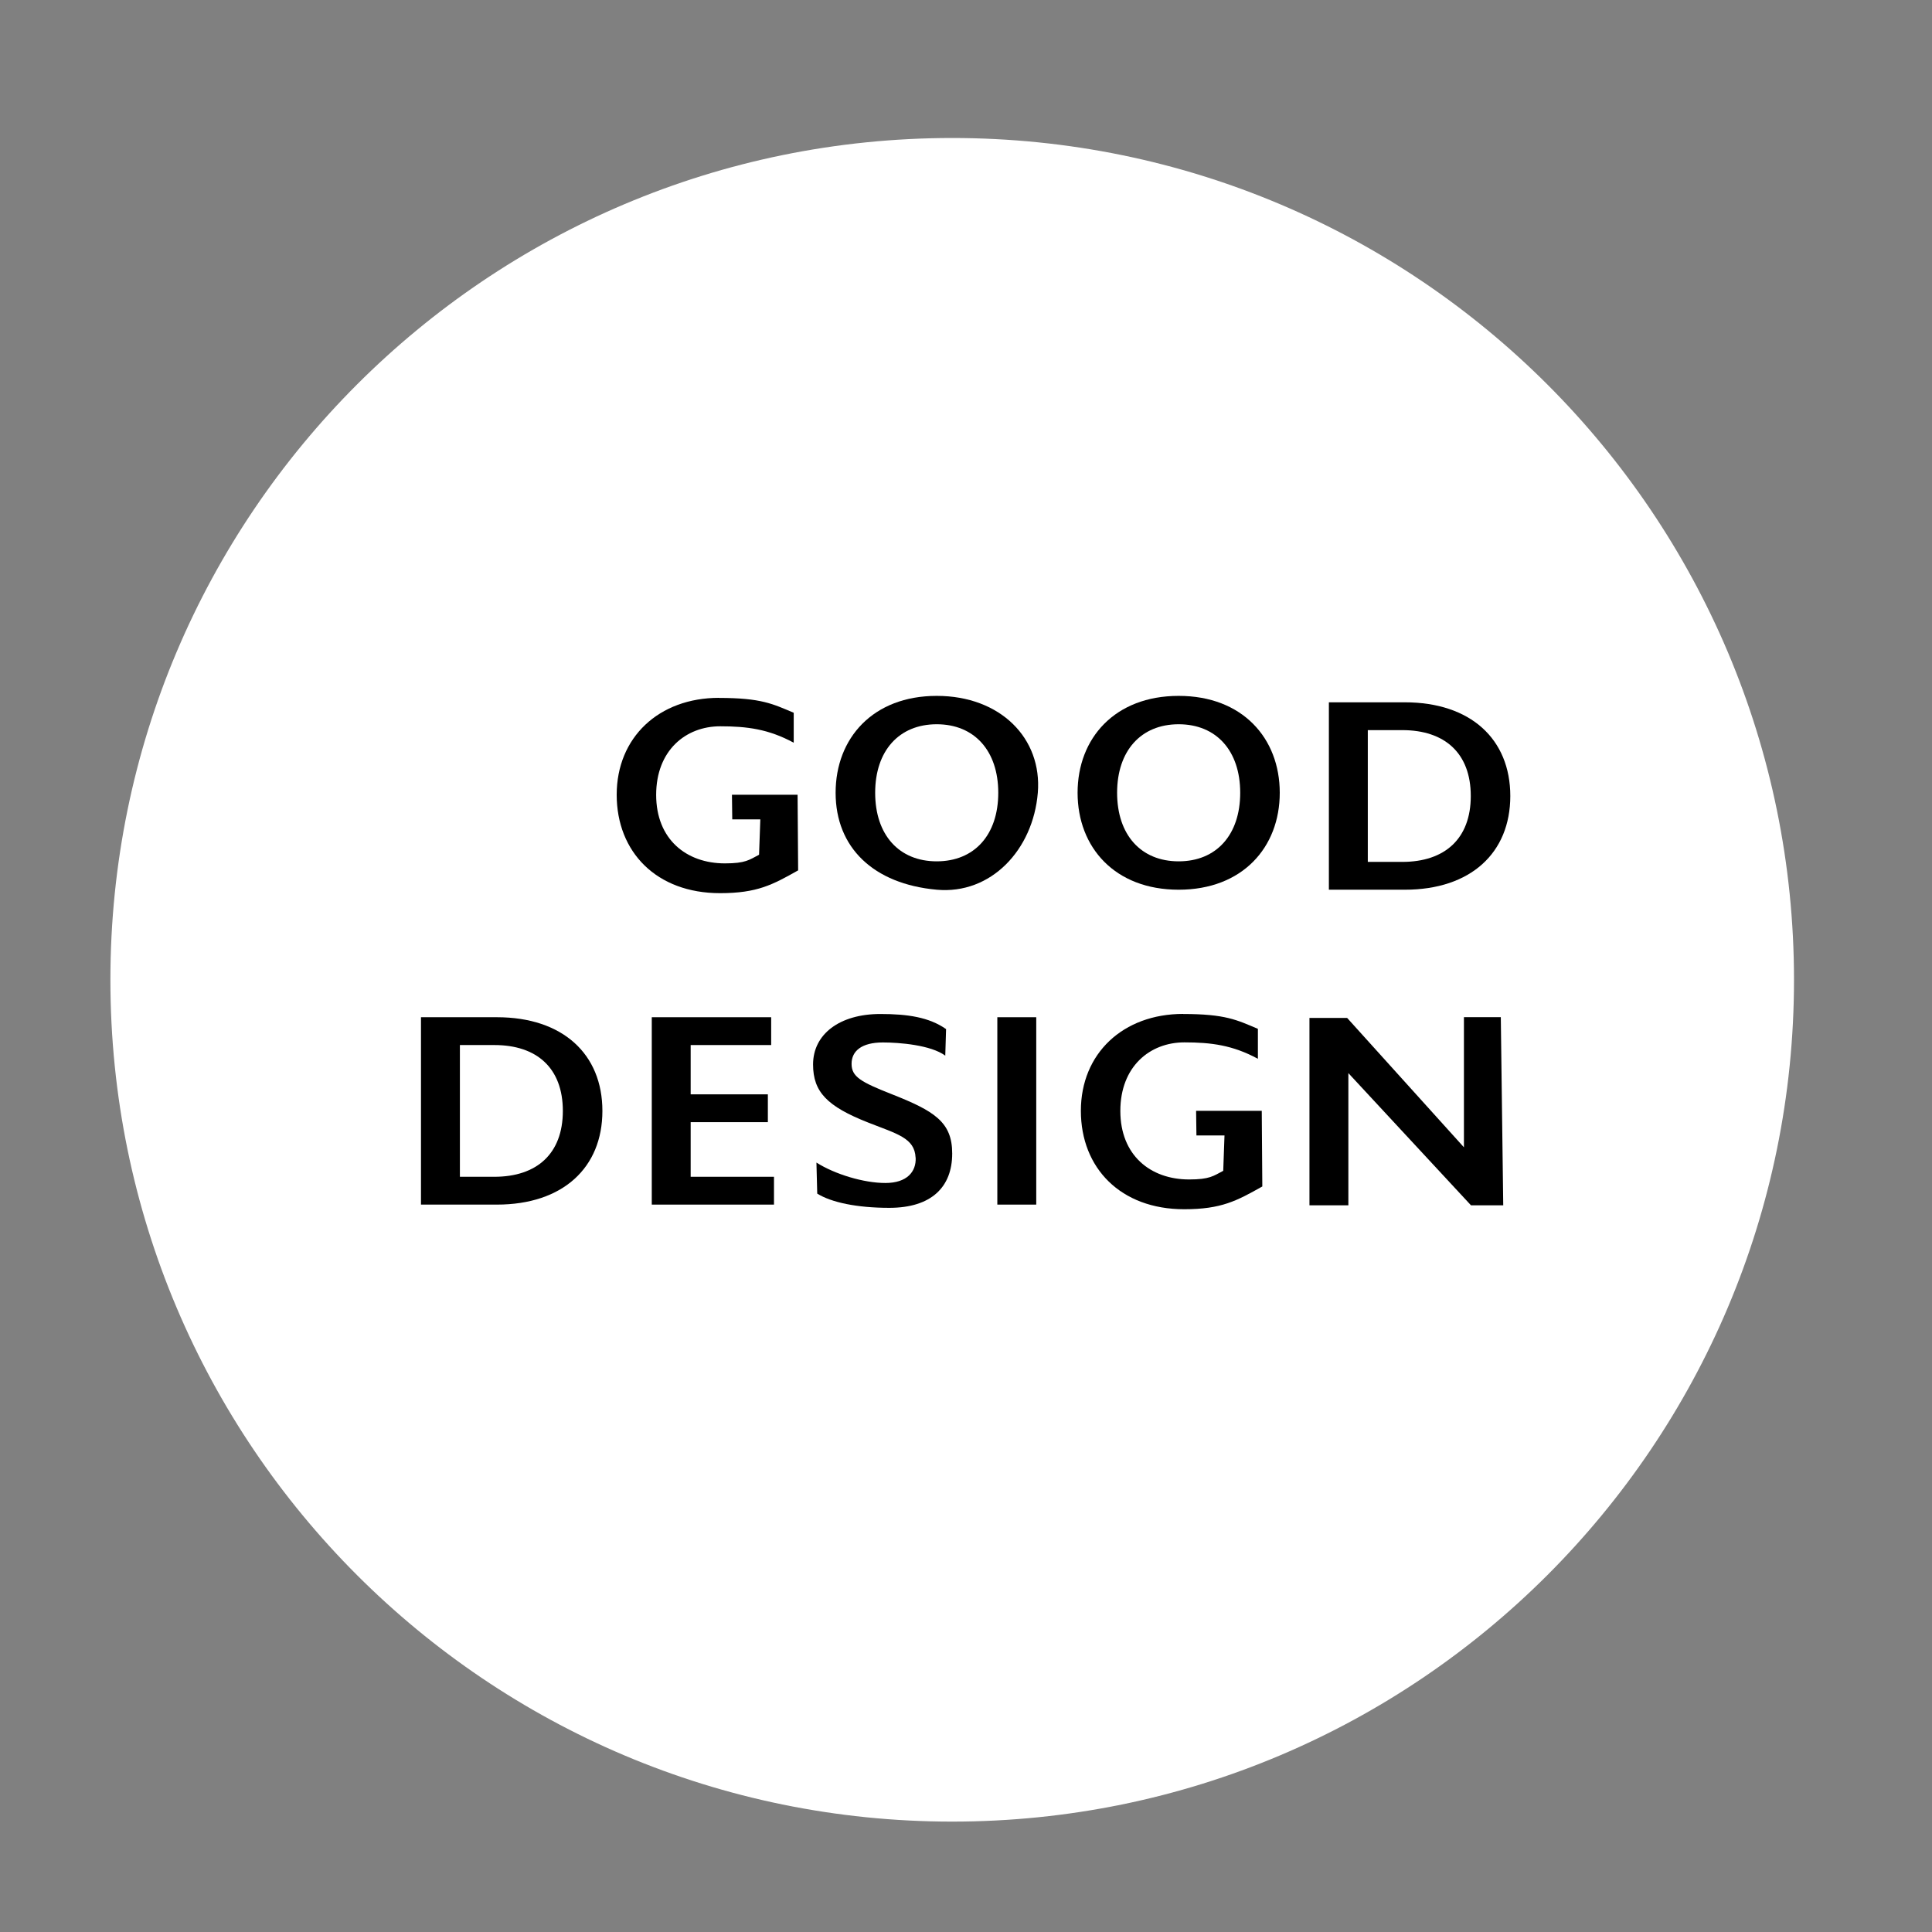 <svg xmlns="http://www.w3.org/2000/svg" width="70" height="70" viewBox="0 0 70 70" fill="none">
                        <rect x="0" y="0" width="70" height="70" fill="#808080" stroke="none"/>
                        <path d="M34.5 66C51.345 66 65 52.345 65 35.5C65 18.655 51.345 5 34.5 5C17.655 5 4 18.655 4 35.5C4 52.345 17.655 66 34.5 66Z" fill="white"></path>
                        <path d="M33.939 32.236C31.64 32.028 30.276 30.704 30.276 28.724C30.276 26.745 31.629 25.213 33.939 25.213C36.249 25.213 37.764 26.751 37.602 28.724C37.431 30.792 35.904 32.416 33.939 32.236ZM33.939 26.241C32.575 26.241 31.709 27.201 31.709 28.724C31.709 30.248 32.572 31.208 33.939 31.208C35.306 31.208 36.169 30.248 36.169 28.724C36.169 27.201 35.303 26.241 33.939 26.241Z" fill="black"></path>
                        <path d="M42.705 32.236C40.395 32.236 39.043 30.704 39.043 28.724C39.043 26.745 40.395 25.213 42.705 25.213C45.015 25.213 46.368 26.745 46.368 28.724C46.368 30.704 45.015 32.236 42.705 32.236ZM42.705 26.241C41.341 26.241 40.475 27.201 40.475 28.724C40.475 30.248 41.338 31.208 42.705 31.208C44.072 31.208 44.935 30.248 44.935 28.724C44.935 27.201 44.069 26.241 42.705 26.241Z" fill="black"></path>
                        <path d="M48.148 32.236V25.446H50.899C53.289 25.446 54.721 26.785 54.721 28.841C54.721 30.898 53.289 32.236 50.899 32.236H48.148ZM49.558 31.228H50.808C52.343 31.228 53.289 30.393 53.289 28.841C53.289 27.289 52.346 26.454 50.808 26.454H49.558V31.228Z" fill="black"></path>
                        <path d="M15.253 43.645V36.856H18.004C20.393 36.856 21.826 38.194 21.826 40.251C21.826 42.307 20.393 43.645 18.004 43.645H15.253ZM16.663 42.637H17.913C19.448 42.637 20.393 41.803 20.393 40.251C20.393 38.698 19.451 37.864 17.913 37.864H16.663V42.637Z" fill="black"></path>
                        <path d="M23.615 36.856H27.941V37.864H25.024V39.65H27.821V40.658H25.024V42.637H28.043V43.645H23.615V36.856Z" fill="black"></path>
                        <path d="M33.173 41.94C33.139 41.23 32.504 41.085 31.455 40.672C29.974 40.088 29.459 39.567 29.459 38.567C29.459 37.471 30.419 36.739 31.897 36.739C32.888 36.739 33.663 36.856 34.278 37.286L34.249 38.248C33.722 37.861 32.583 37.77 31.988 37.77C31.219 37.77 30.854 38.08 30.854 38.545C30.854 39.009 31.182 39.2 32.301 39.641C33.851 40.253 34.5 40.649 34.5 41.794C34.5 43.008 33.748 43.762 32.221 43.762C31.048 43.762 30.122 43.566 29.61 43.247L29.581 42.122C30.256 42.549 31.299 42.862 32.079 42.862C32.859 42.862 33.201 42.455 33.176 41.942L33.173 41.94Z" fill="black"></path>
                        <path d="M37.545 36.856V43.645H36.135V36.856H37.545Z" fill="black"></path>
                        <path d="M42.868 36.739C44.403 36.739 44.821 36.958 45.576 37.277V38.362C44.662 37.867 43.879 37.767 42.913 37.767C41.663 37.767 40.592 38.641 40.592 40.251C40.592 41.86 41.683 42.734 43.084 42.734C43.833 42.734 43.964 42.606 44.32 42.421L44.366 41.139H43.349L43.337 40.248H45.716L45.736 42.988C44.813 43.506 44.257 43.813 42.905 43.813C40.606 43.813 39.162 42.324 39.162 40.248C39.162 38.172 40.686 36.736 42.87 36.736L42.868 36.739Z" fill="black"></path>
                        <path d="M47.444 36.881H48.809L53.041 41.569V36.853H54.377L54.465 43.671H53.297L48.854 38.881V43.671H47.444V36.881Z" fill="black"></path>
                        <path d="M26.05 25.287C27.585 25.287 28.003 25.506 28.758 25.825V26.91C27.844 26.415 27.061 26.315 26.095 26.315C24.845 26.315 23.774 27.189 23.774 28.799C23.774 30.408 24.865 31.282 26.266 31.282C27.015 31.282 27.146 31.154 27.502 30.969L27.548 29.687H26.531L26.52 28.796H28.898L28.918 31.535C27.995 32.054 27.44 32.361 26.087 32.361C23.788 32.361 22.344 30.872 22.344 28.796C22.344 26.719 23.868 25.284 26.052 25.284L26.05 25.287Z" fill="black"></path>
                    </svg>